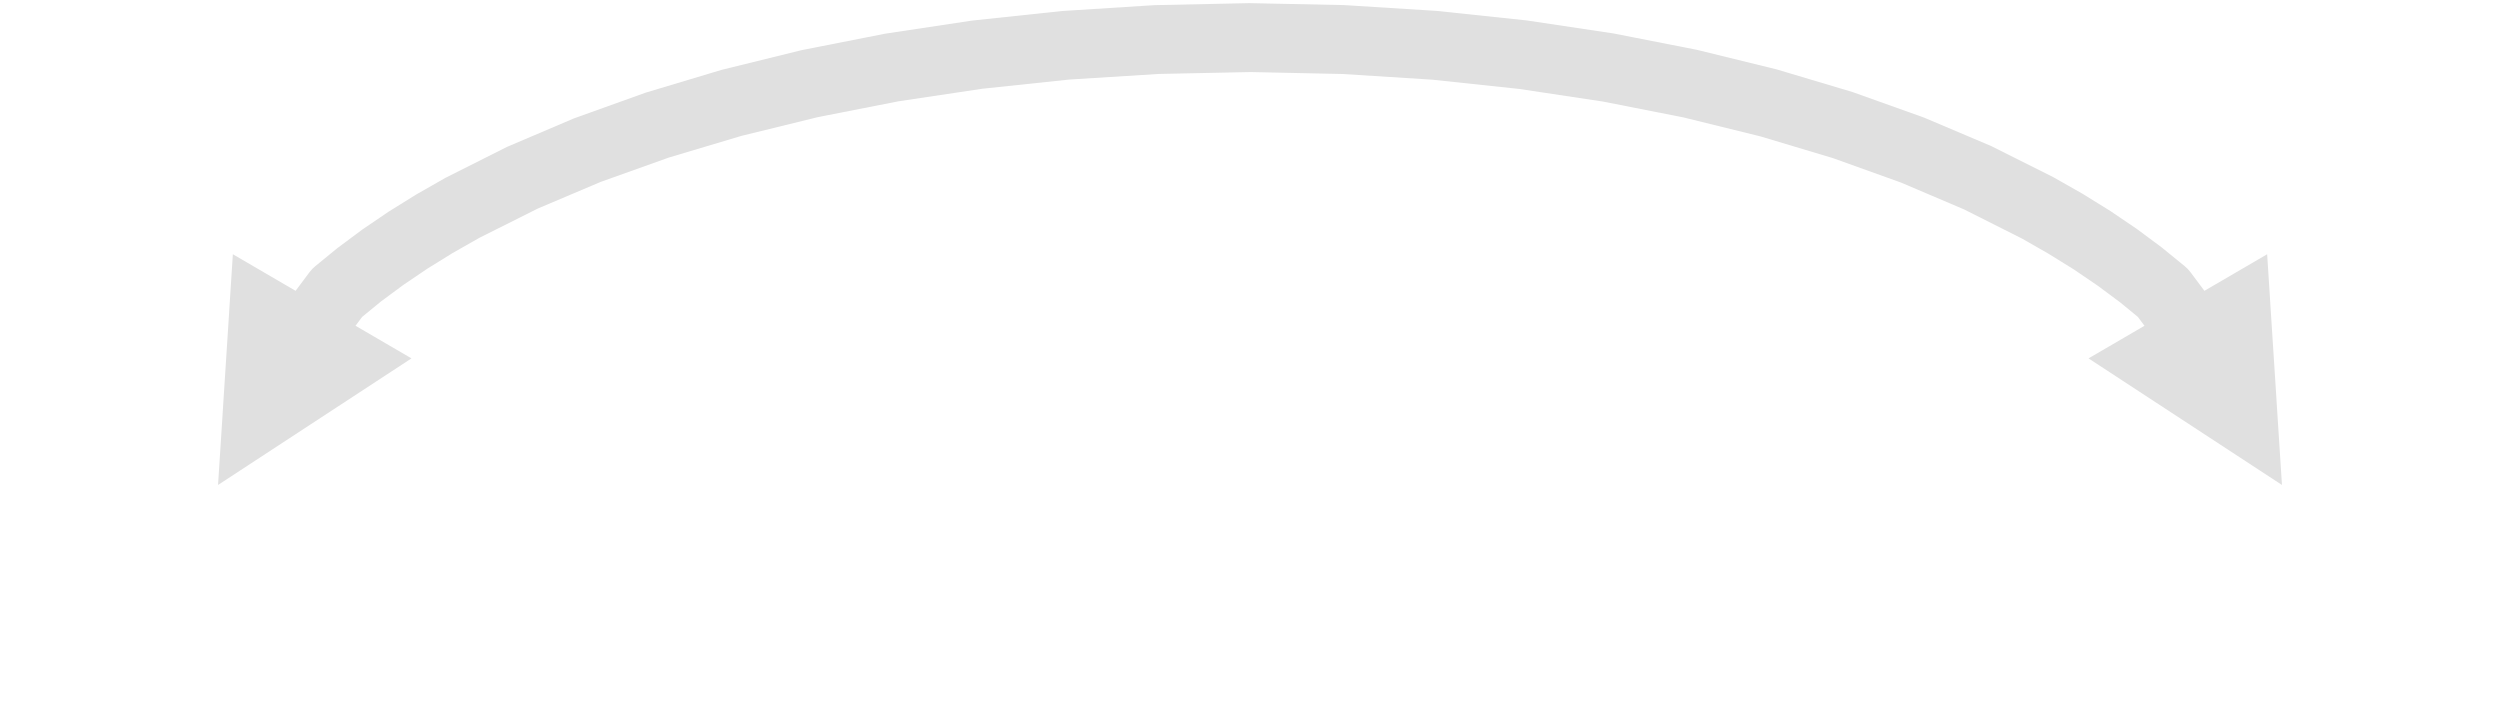 <?xml version="1.0" encoding="UTF-8"?> <svg xmlns="http://www.w3.org/2000/svg" xmlns:xlink="http://www.w3.org/1999/xlink" width="665" height="187" xml:space="preserve" overflow="hidden"> <defs> <clipPath id="clip0"> <rect x="1773" y="935" width="665" height="187"></rect> </clipPath> </defs> <g clip-path="url(#clip0)" transform="translate(-1773 -935)"> <path d="M1846.73 1018.92 1855.33 1007.4C1855.78 1006.8 1856.3 1006.26 1856.88 1005.79L1862.75 1000.99 1869.36 996.073 1876.35 991.319 1883.72 986.735 1891.46 982.321 1907.83 974.086 1925.68 966.488 1944.75 959.642 1964.96 953.58 1986.23 948.339 2008.47 943.957 2031.58 940.474 2055.49 937.931 2080.09 936.371 2105.31 935.835 2130.52 936.354 2155.12 937.898 2179.02 940.424 2202.13 943.887 2224.35 948.247 2245.6 953.461 2265.79 959.49 2284.83 966.295 2302.64 973.841 2319.12 982.094 2326.98 986.558 2334.34 991.118 2341.32 995.845 2347.92 1000.74 2354.12 1005.79C2354.7 1006.26 2355.22 1006.8 2355.67 1007.4L2364.27 1018.92 2349.57 1029.89 2340.98 1018.37 2342.52 1019.99 2336.99 1015.45 2331.03 1011.02 2324.67 1006.69 2317.9 1002.49 2310.89 998.479 2295.47 990.715 2278.65 983.555 2260.54 977.054 2241.22 971.264 2220.81 966.236 2199.4 962.017 2177.09 958.655 2153.97 956.195 2130.14 954.684 2105.69 954.165 2081.25 954.668 2057.42 956.163 2034.31 958.604 2012 961.946 1990.61 966.143 1970.22 971.144 1950.93 976.901 1932.84 983.362 1916.06 990.47 1900.53 998.251 1893.39 1002.31 1886.64 1006.49 1880.29 1010.79 1874.34 1015.19 1868.48 1019.99 1870.02 1018.37 1861.43 1029.89ZM1882.45 1030.33 1831 1064 1834.94 1002.63ZM2376.06 1002.63 2380 1064 2328.55 1030.33Z" fill="#E0E0E0" fill-rule="nonzero" fill-opacity="1"></path> </g> </svg> 